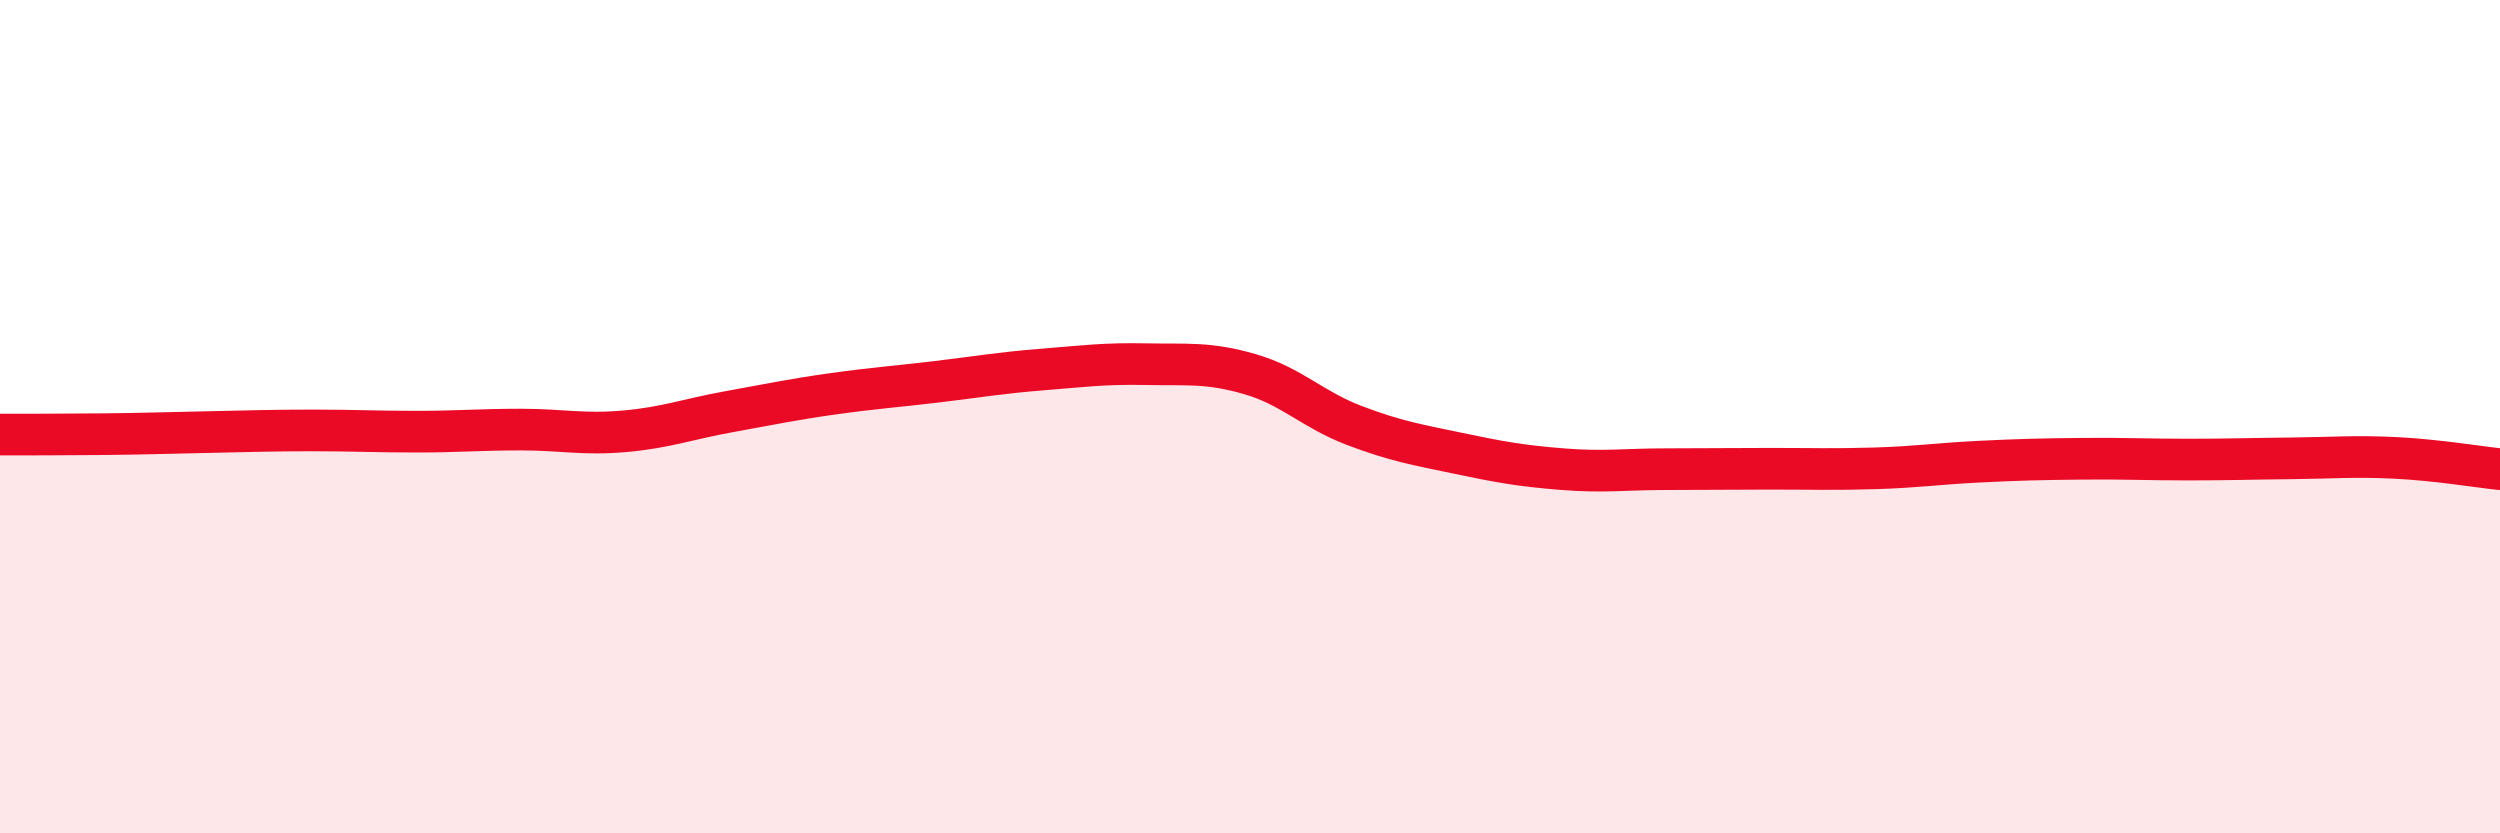 
    <svg width="60" height="20" viewBox="0 0 60 20" xmlns="http://www.w3.org/2000/svg">
      <path
        d="M 0,10.43 C 0.5,10.43 1.5,10.43 2.5,10.42 C 3.5,10.41 4,10.39 5,10.37 C 6,10.35 6.5,10.33 7.5,10.33 C 8.5,10.33 9,10.36 10,10.36 C 11,10.36 11.5,10.31 12.5,10.31 C 13.5,10.31 14,10.44 15,10.35 C 16,10.26 16.5,10.06 17.5,9.88 C 18.5,9.7 19,9.59 20,9.45 C 21,9.31 21.5,9.28 22.5,9.16 C 23.5,9.04 24,8.95 25,8.87 C 26,8.79 26.5,8.72 27.5,8.74 C 28.5,8.76 29,8.69 30,8.98 C 31,9.27 31.5,9.83 32.5,10.21 C 33.5,10.59 34,10.67 35,10.88 C 36,11.09 36.5,11.18 37.5,11.26 C 38.5,11.34 39,11.26 40,11.26 C 41,11.26 41.5,11.25 42.5,11.25 C 43.5,11.25 44,11.27 45,11.24 C 46,11.21 46.5,11.13 47.5,11.08 C 48.5,11.03 49,11.02 50,11.01 C 51,11 51.5,11.03 52.5,11.03 C 53.5,11.03 54,11.01 55,11 C 56,10.99 56.5,10.94 57.5,10.99 C 58.5,11.04 59.5,11.21 60,11.26L60 20L0 20Z"
        fill="#EB0A25"
        opacity="0.1"
        stroke-linecap="round"
        stroke-linejoin="round"
      />
      <path
        d="M 0,10.43 C 0.5,10.43 1.5,10.43 2.5,10.42 C 3.5,10.41 4,10.39 5,10.37 C 6,10.35 6.5,10.33 7.5,10.33 C 8.5,10.33 9,10.36 10,10.36 C 11,10.36 11.5,10.31 12.5,10.31 C 13.5,10.31 14,10.44 15,10.35 C 16,10.26 16.5,10.06 17.5,9.88 C 18.5,9.7 19,9.59 20,9.45 C 21,9.31 21.5,9.28 22.5,9.16 C 23.5,9.04 24,8.95 25,8.87 C 26,8.79 26.5,8.72 27.5,8.74 C 28.5,8.76 29,8.69 30,8.98 C 31,9.27 31.5,9.83 32.5,10.21 C 33.5,10.59 34,10.67 35,10.88 C 36,11.09 36.5,11.18 37.5,11.26 C 38.5,11.34 39,11.26 40,11.26 C 41,11.26 41.5,11.25 42.5,11.25 C 43.5,11.25 44,11.27 45,11.24 C 46,11.21 46.5,11.13 47.5,11.08 C 48.5,11.03 49,11.02 50,11.01 C 51,11 51.5,11.03 52.5,11.03 C 53.5,11.03 54,11.01 55,11 C 56,10.99 56.5,10.94 57.5,10.99 C 58.5,11.04 59.5,11.21 60,11.26"
        stroke="#EB0A25"
        stroke-width="1"
        fill="none"
        stroke-linecap="round"
        stroke-linejoin="round"
      />
    </svg>
  